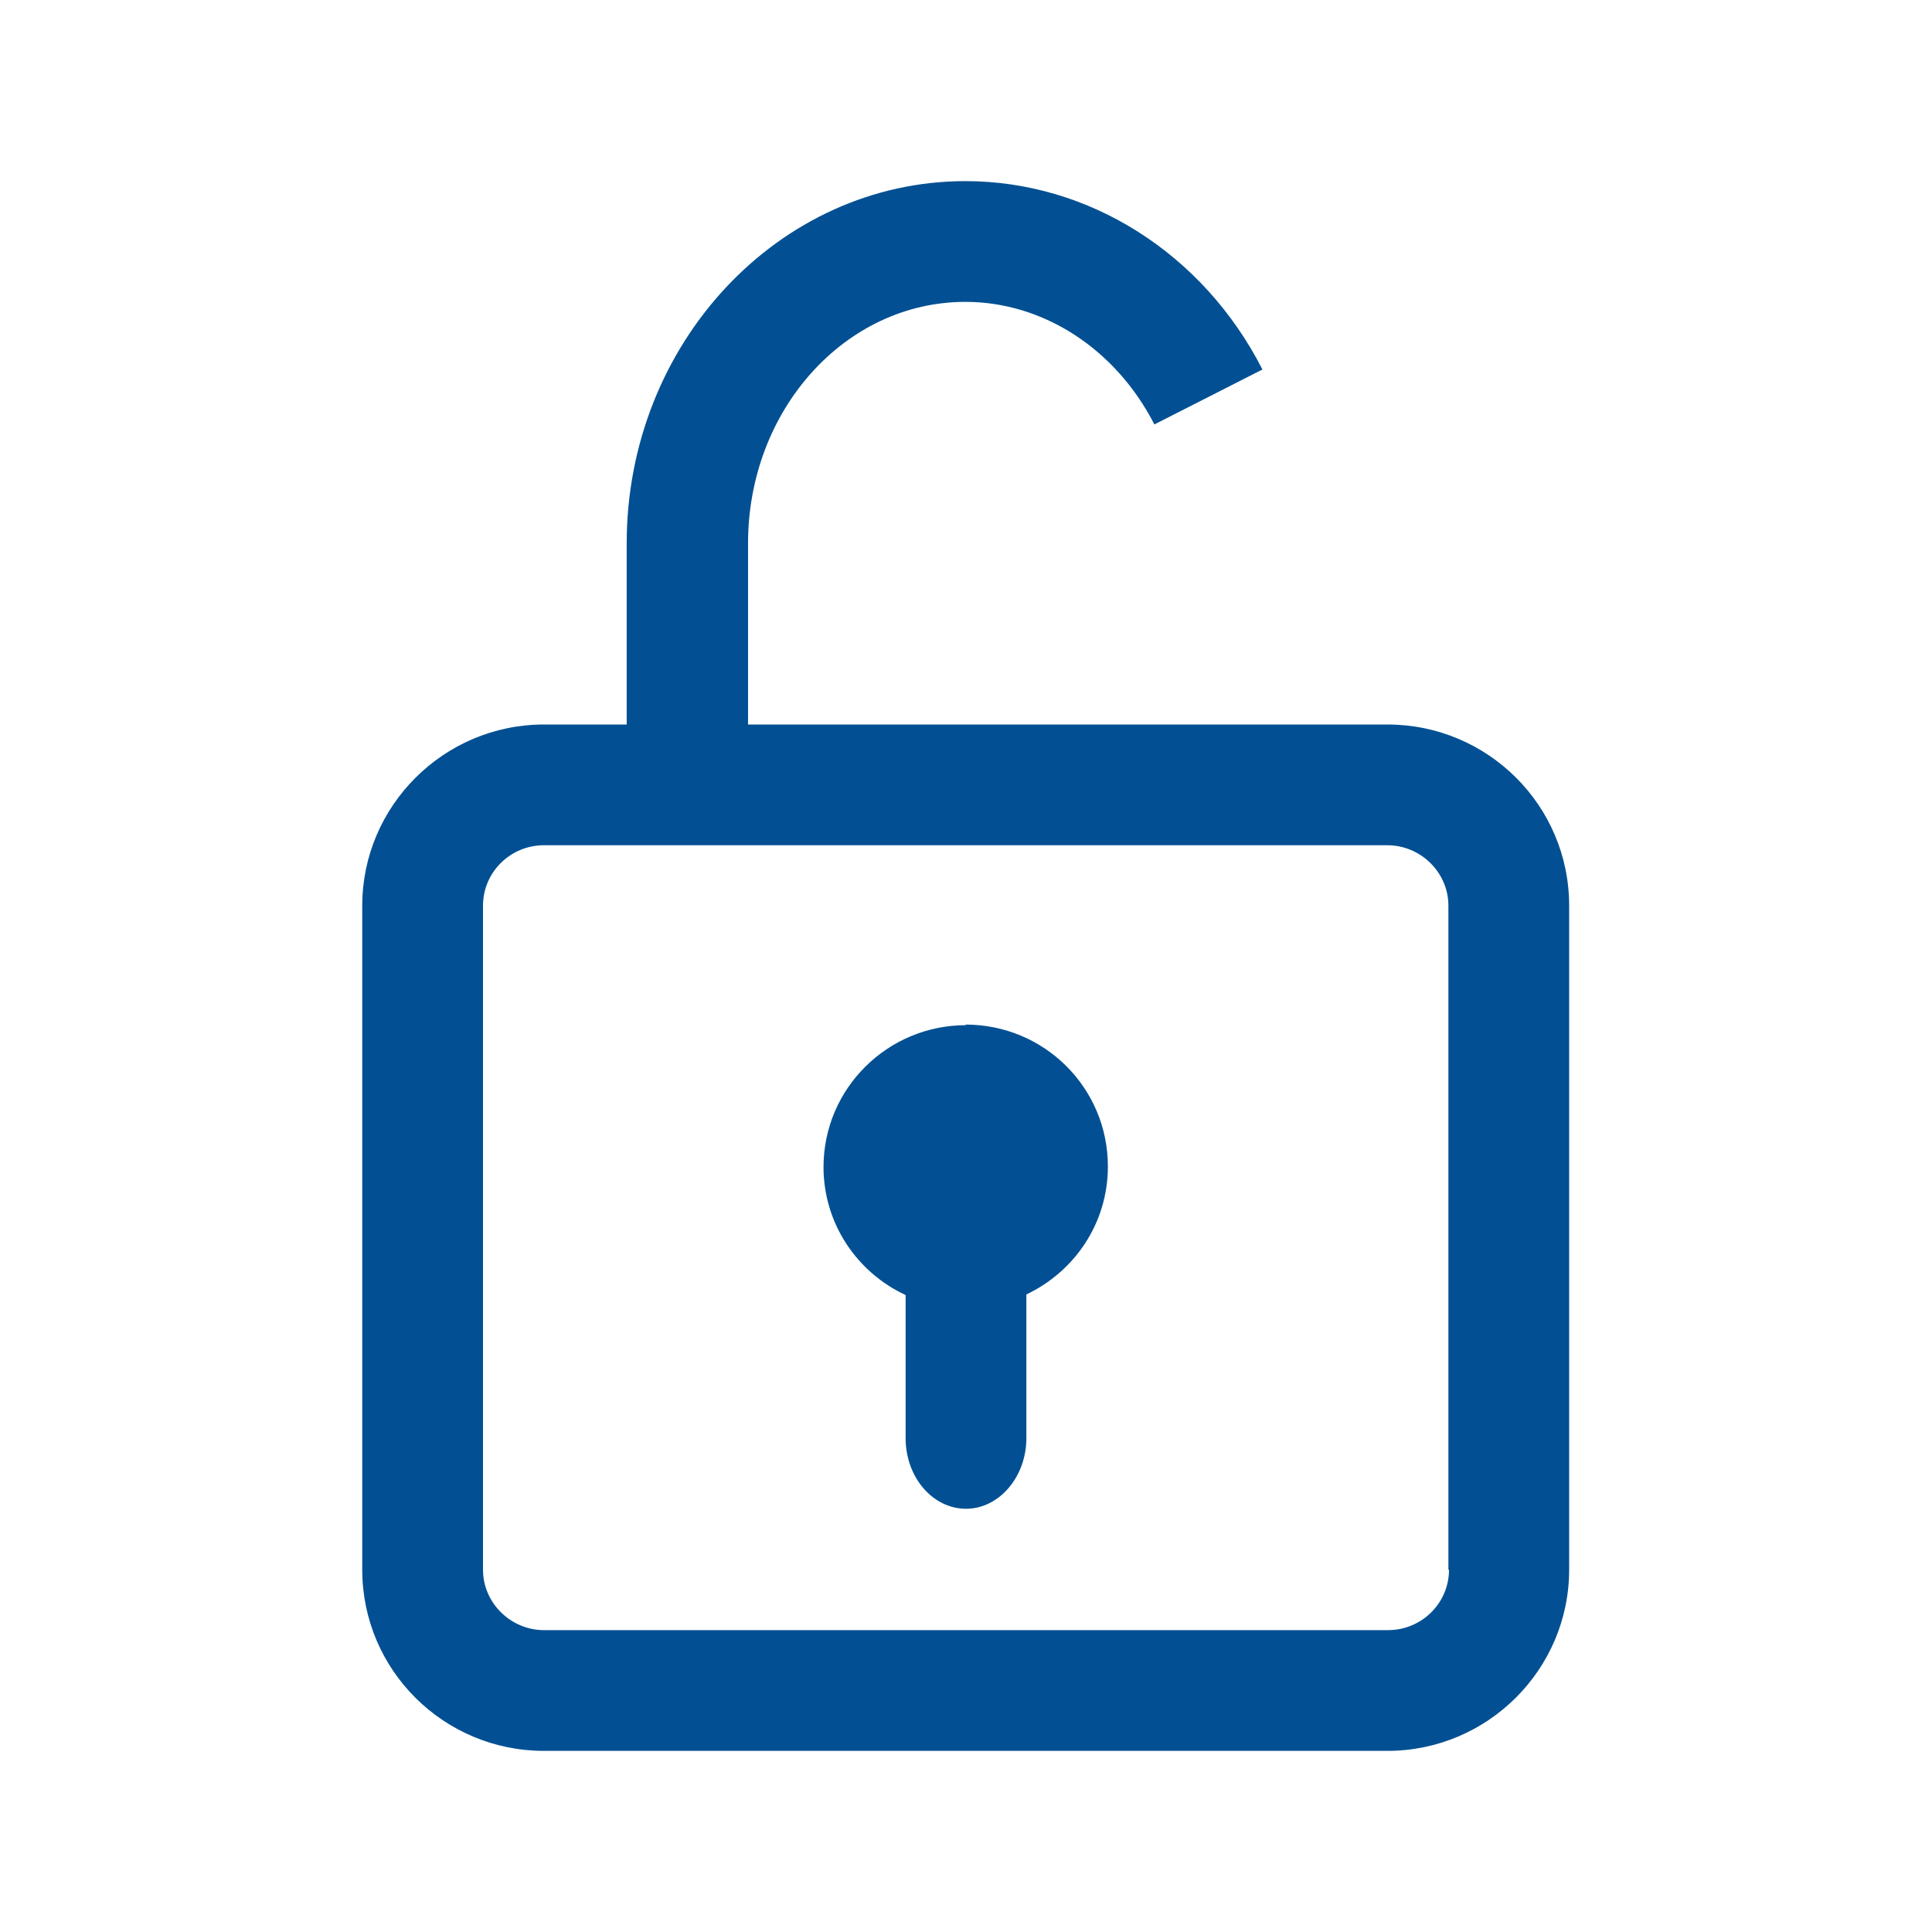 <?xml version="1.0" encoding="UTF-8"?>
<svg xmlns="http://www.w3.org/2000/svg" id="kundenplus" viewBox="0 0 32 32">
  <defs>
    <style>.cls-1{fill:#025093;}</style>
  </defs>
  <path class="cls-1" d="M22.99,12H12.39v-3c0-2.21,1.61-4,3.6-4,1.29,0,2.49,.78,3.13,2.03l1.79-.91c-.98-1.92-2.87-3.12-4.92-3.12-3.09,0-5.61,2.69-5.61,6v3h-1.37c-1.66,0-3.01,1.35-3.01,3v11c0,1.66,1.35,3,3.01,3h13.97c1.66,0,3.01-1.35,3.01-3V15c0-1.66-1.35-3-3.01-3Zm1.01,14c0,.55-.45,1-1.01,1H9.01c-.55,0-1.01-.45-1.01-1V15c0-.55,.45-1,1.01-1h13.97c.55,0,1.01,.45,1.01,1v11Z"></path>
  <path class="cls-1" d="M16,16.98c-1.3,0-2.36,1.05-2.36,2.35,0,.94,.56,1.75,1.36,2.12,0,0,0,.01,0,.02v2.35c0,.65,.45,1.17,1,1.17s1-.53,1-1.17v-2.35s0-.02,0-.03c.8-.38,1.35-1.18,1.35-2.12,0-1.3-1.05-2.35-2.36-2.35Z"></path>
</svg>
